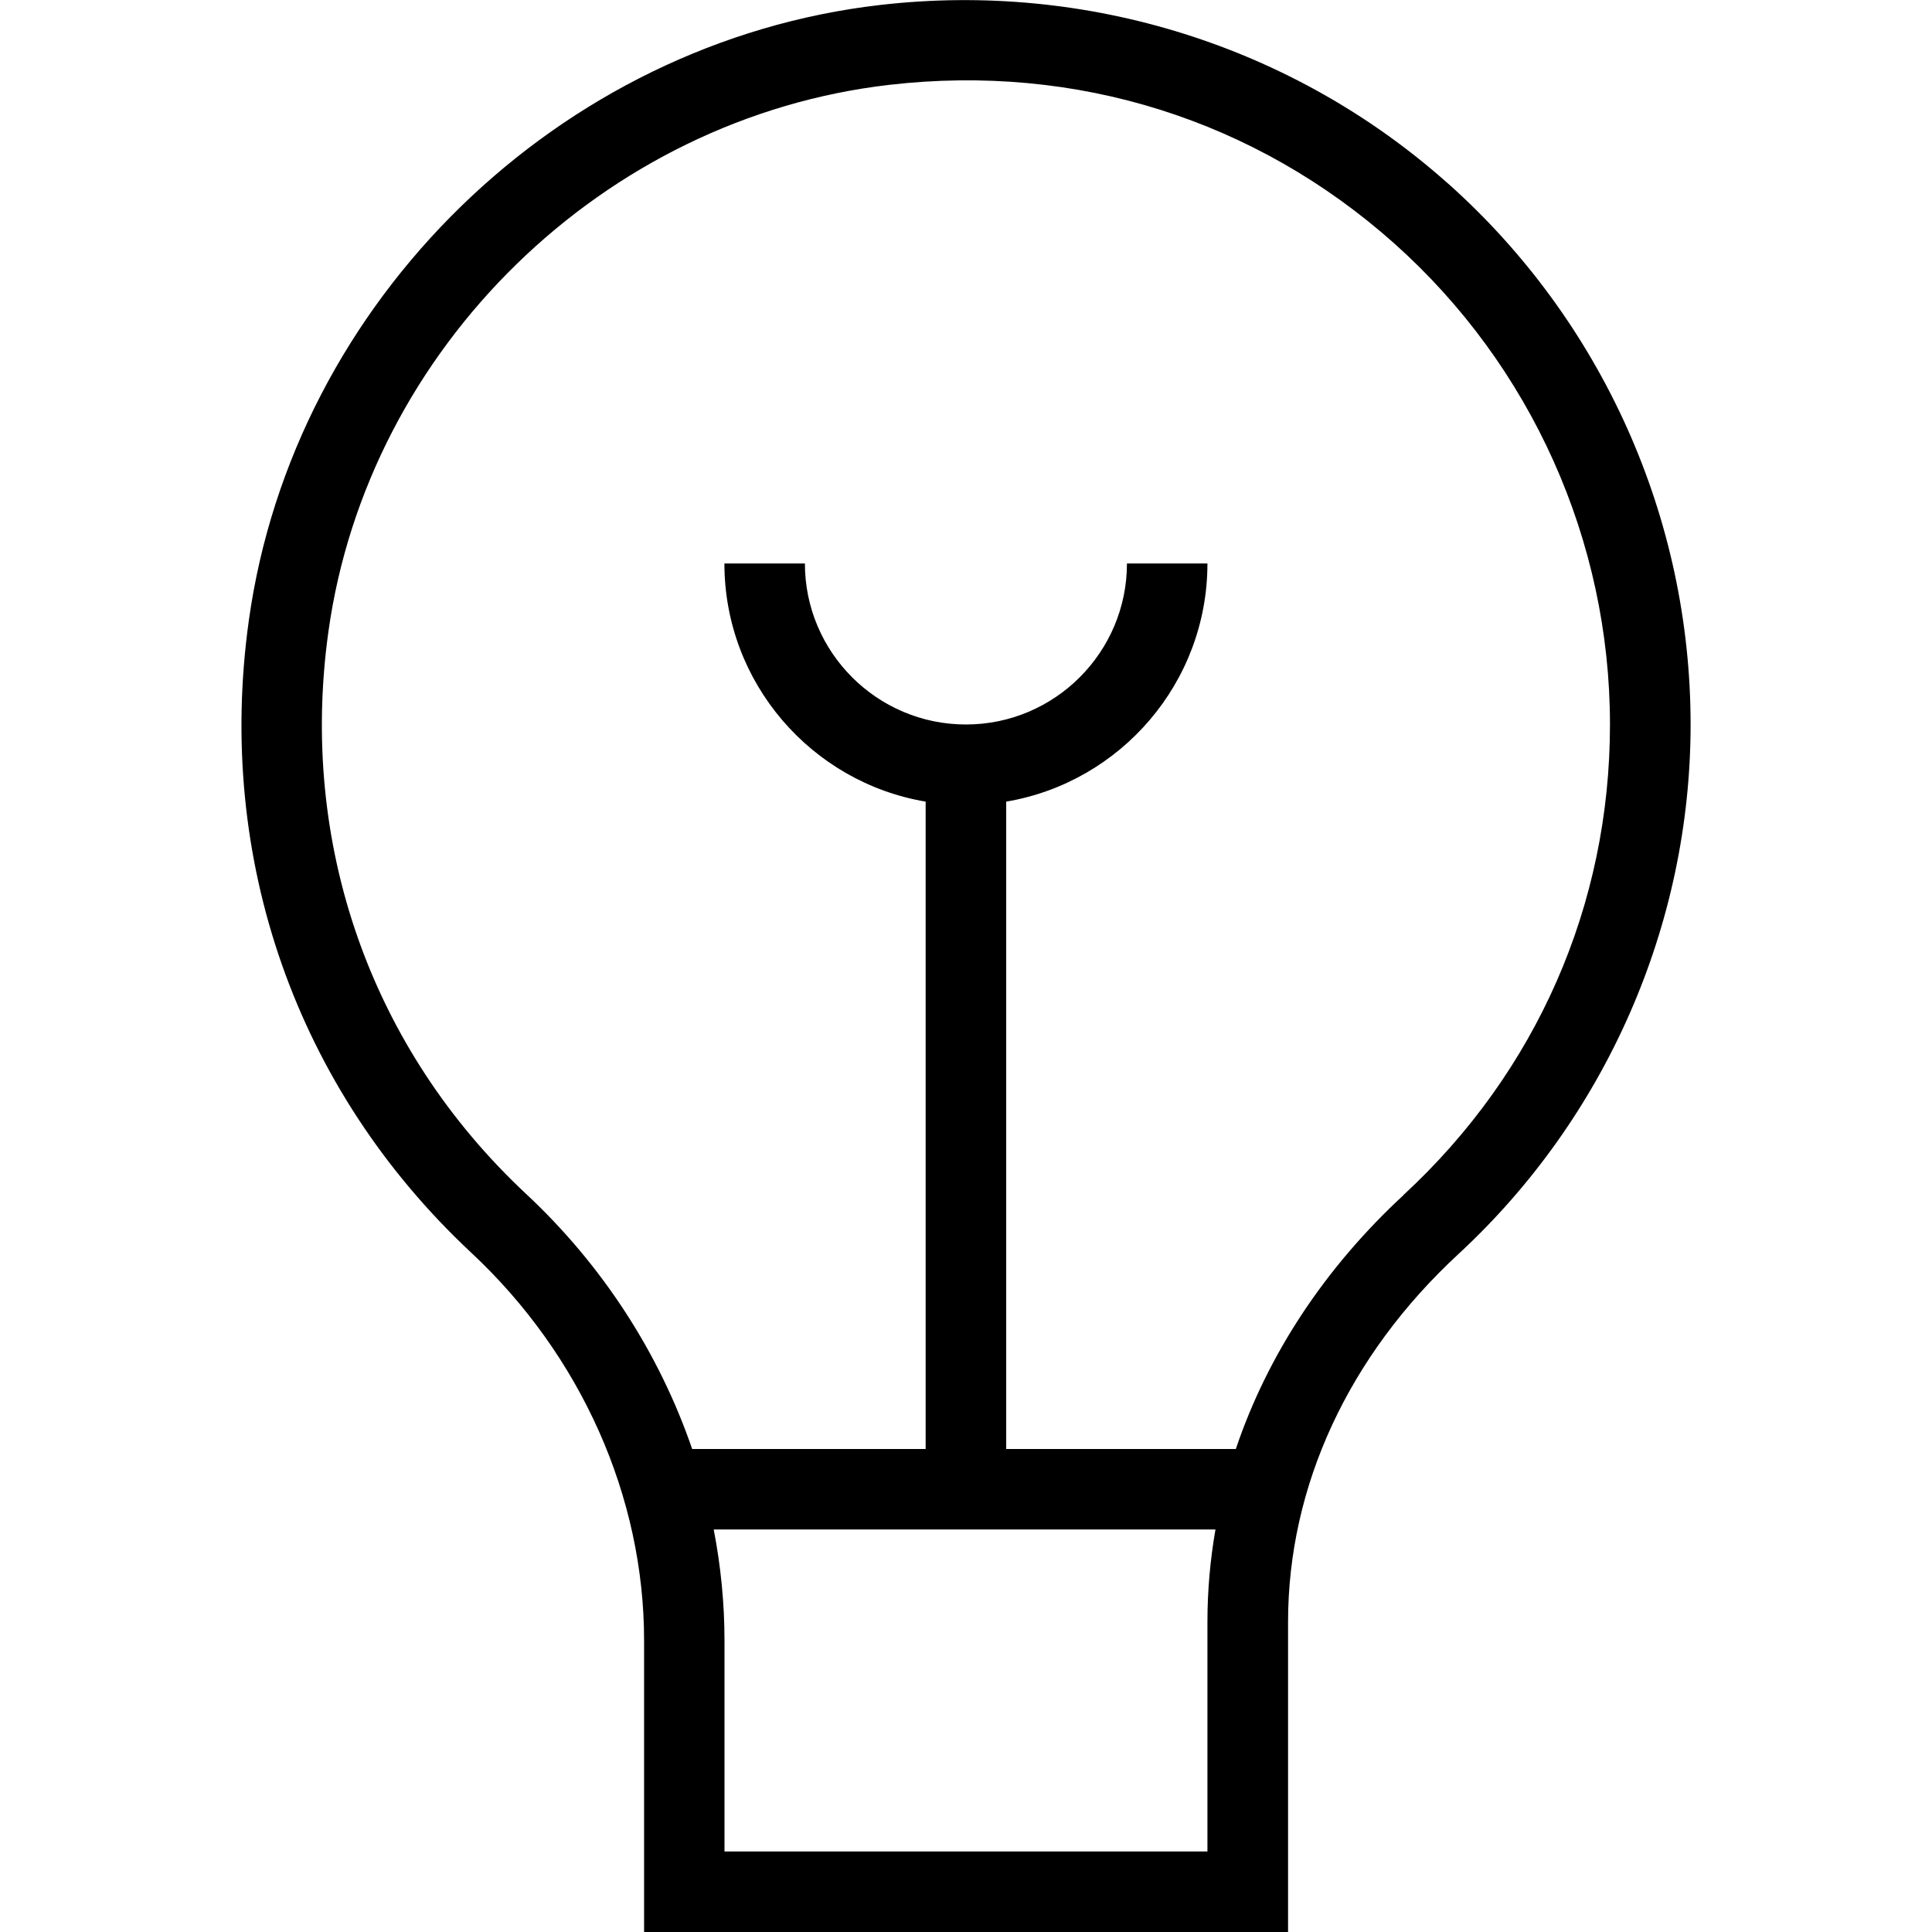 <?xml version="1.0" encoding="UTF-8" standalone="no" ?>
<!DOCTYPE svg PUBLIC "-//W3C//DTD SVG 1.1//EN" "http://www.w3.org/Graphics/SVG/1.1/DTD/svg11.dtd">
<svg xmlns="http://www.w3.org/2000/svg" xmlns:xlink="http://www.w3.org/1999/xlink" version="1.1" width="1080" height="1080" viewBox="0 0 1080 1080" xml:space="preserve">
<desc>Created with Fabric.js 5.2.4</desc>
<defs>
</defs>
<g transform="matrix(1 0 0 1 540 540)" id="bf640539-ec63-44d8-9e52-7f283aa8b1ac"  >
<rect style="stroke: none; stroke-width: 1; stroke-dasharray: none; stroke-linecap: butt; stroke-dashoffset: 0; stroke-linejoin: miter; stroke-miterlimit: 4; fill: rgb(255,255,255); fill-rule: nonzero; opacity: 1; visibility: hidden;" vector-effect="non-scaling-stroke"  x="-540" y="-540" rx="0" ry="0" width="1080" height="1080" />
</g>
<g transform="matrix(1 0 0 1 540 540)" id="0e50d0cc-2098-4366-b01d-2ca97f8d54eb"  >
</g>
<g transform="matrix(41.54 0 0 41.54 540 540)"  >
<path style="stroke: none; stroke-width: 1; stroke-dasharray: none; stroke-linecap: butt; stroke-dashoffset: 0; stroke-linejoin: miter; stroke-miterlimit: 4; fill: rgb(0,0,0); fill-rule: nonzero; opacity: 1;"  transform=" translate(-13, -13)" d="M 19.486 2.47 C 17.415 0.623 14.634 -0.254 11.848 0.067 C 7.523 0.563 3.948 4.047 3.349 8.35 C 2.9 11.561 3.991 14.663 6.343 16.859 C 7.82 18.238 8.668 20.14 8.668 22.076 L 8.668 26 L 17.334 26 L 17.334 21.826 C 17.334 19.999 18.149 18.241 19.629 16.874 C 21.613 15.039 22.751 12.442 22.751 9.75 C 22.751 6.973 21.562 4.32 19.487 2.47 L 19.486 2.47 Z M 16.25 24.916 L 9.75 24.916 L 9.75 22.076 C 9.75 21.574 9.7 21.074 9.605 20.583 L 16.357 20.583 C 16.286 20.992 16.249 21.407 16.249 21.826 L 16.249 24.916 L 16.25 24.916 Z M 18.892 16.079 C 17.823 17.067 17.056 18.238 16.631 19.5 L 13.541 19.5 L 13.541 10.788 C 15.076 10.529 16.249 9.191 16.249 7.583 L 15.166 7.583 C 15.166 8.778 14.194 9.75 12.999 9.75 C 11.804 9.75 10.832 8.778 10.832 7.583 L 9.749 7.583 C 9.749 9.191 10.922 10.529 12.457 10.788 L 12.457 19.5 L 9.315 19.5 C 8.874 18.215 8.111 17.029 7.08 16.067 C 4.99 14.115 4.021 11.357 4.42 8.5 C 4.952 4.678 8.127 1.584 11.97 1.142 C 14.486 0.852 16.896 1.612 18.765 3.278 C 20.607 4.922 21.666 7.281 21.666 9.749 C 21.666 12.175 20.681 14.423 18.891 16.078 L 18.892 16.079 Z" stroke-linecap="round" />
</g>
</svg>